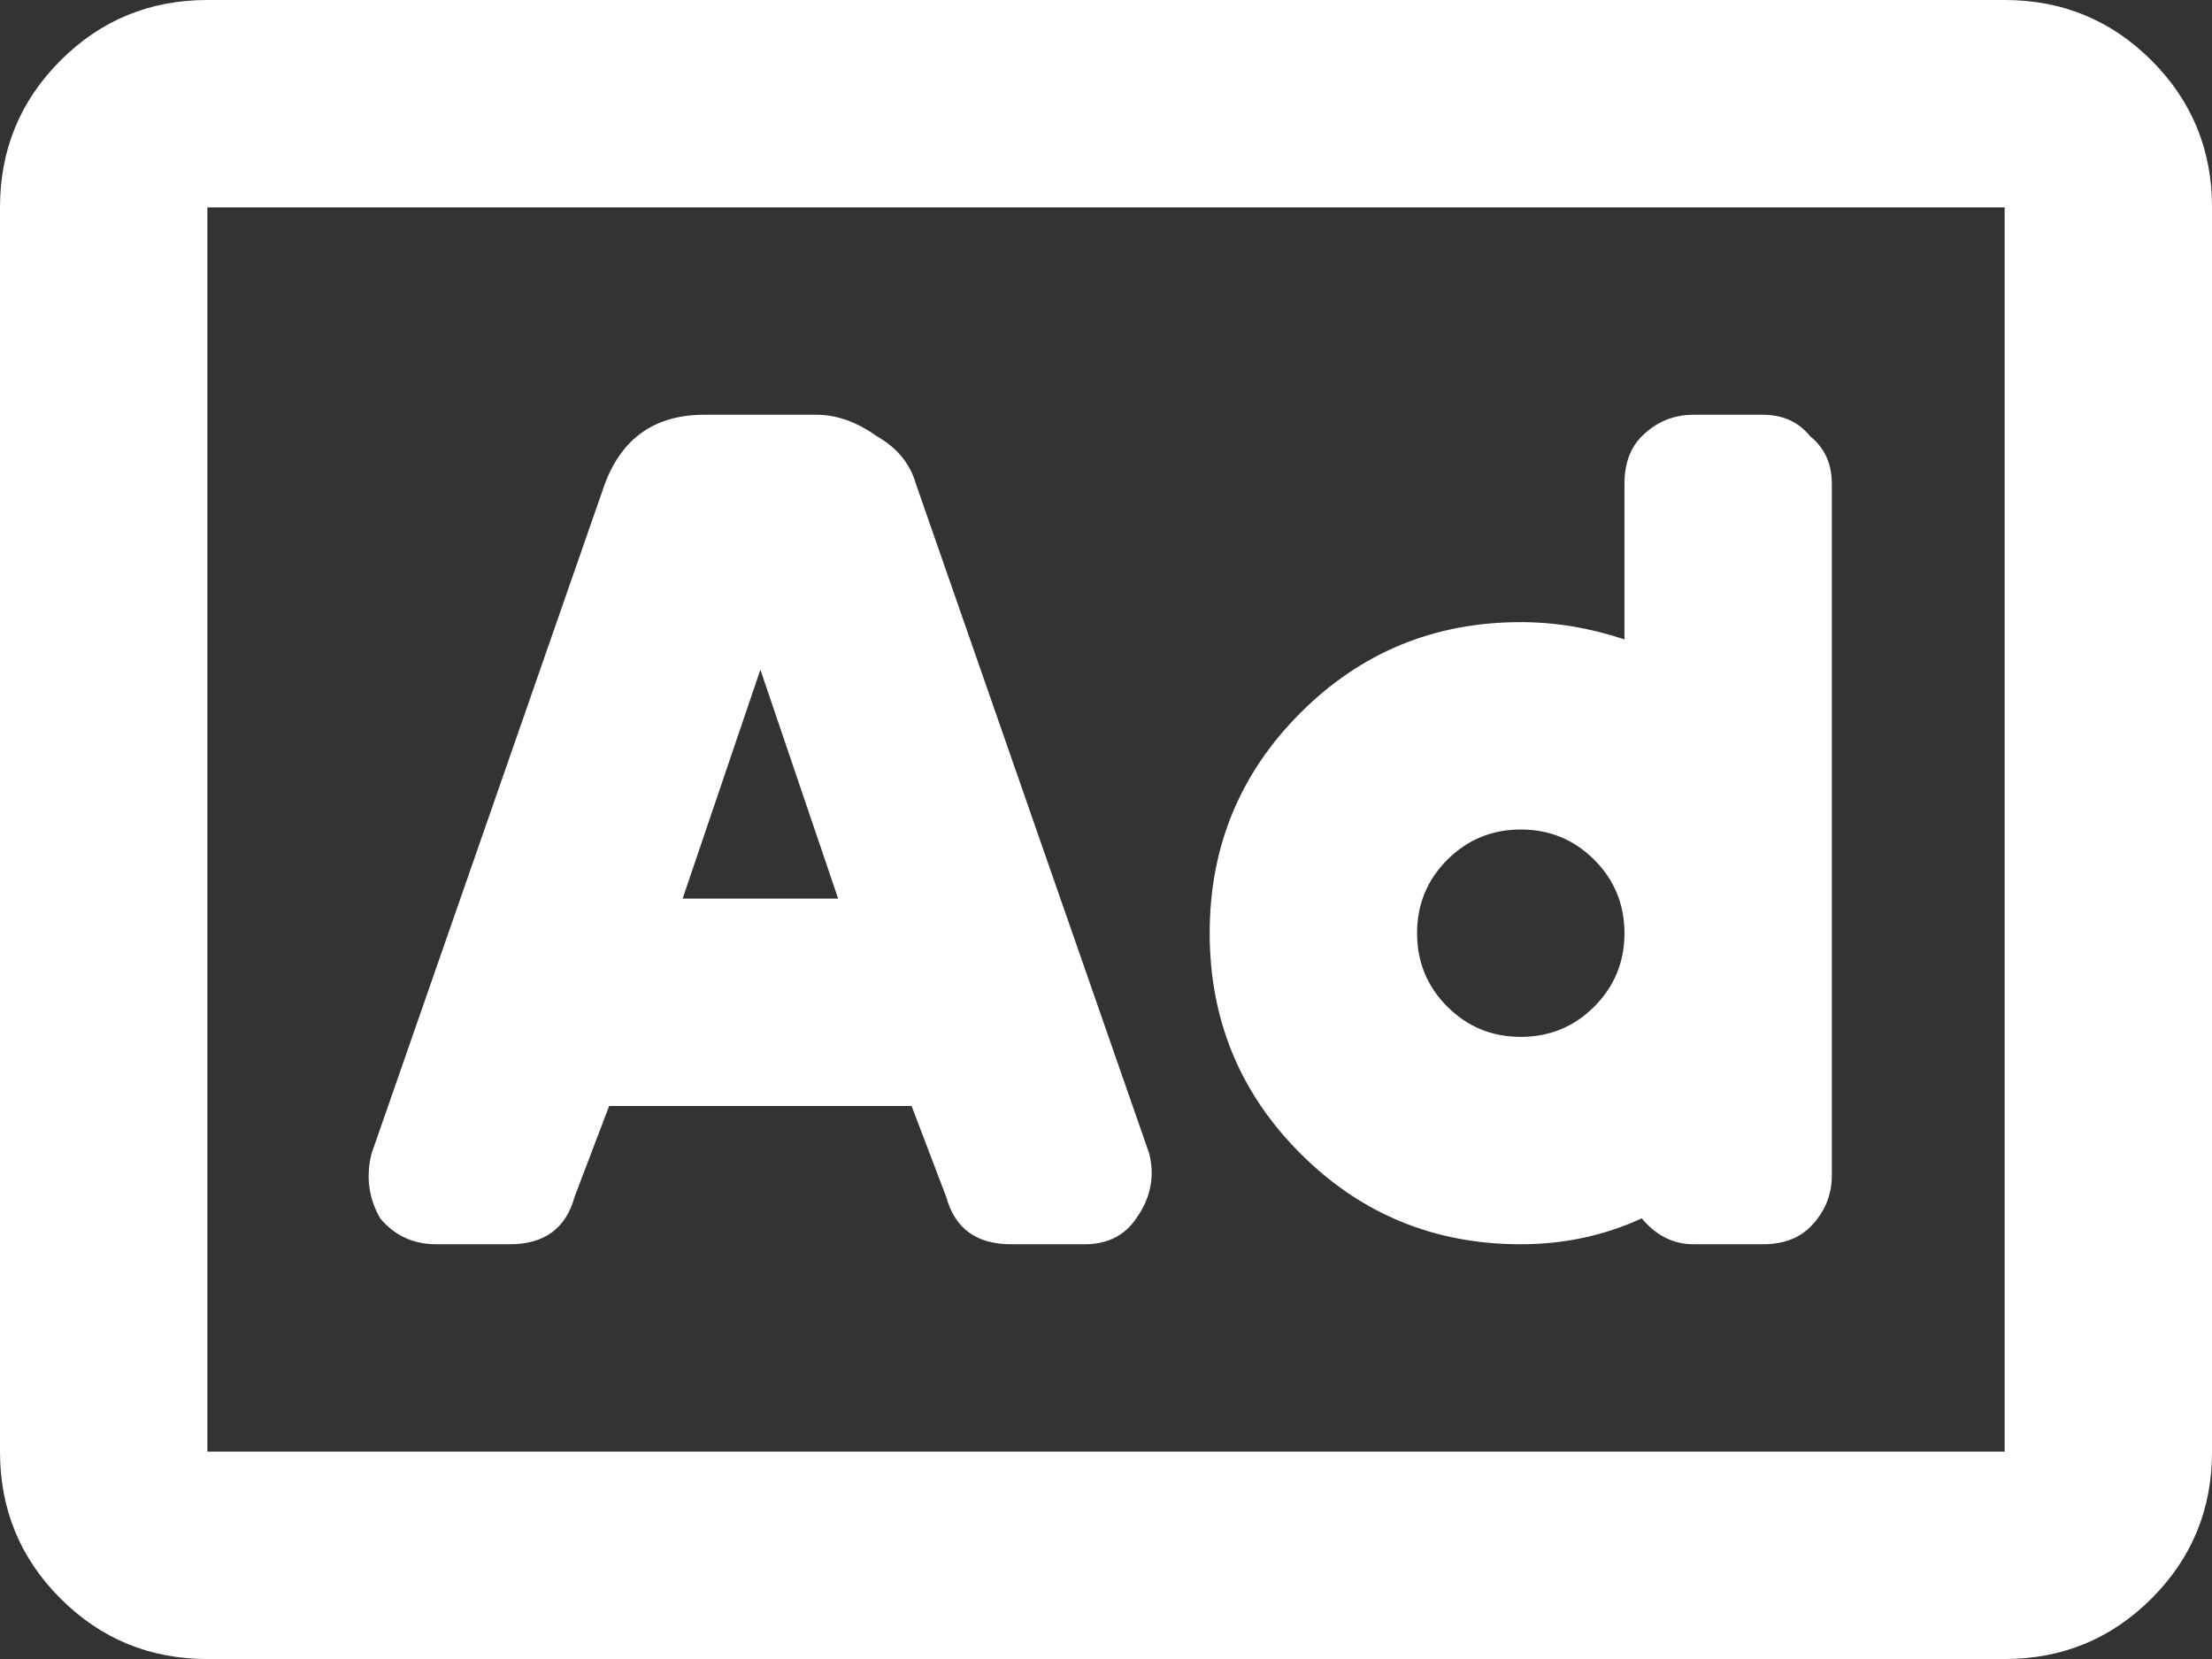 <svg width="80" height="60" viewBox="0 0 80 60" fill="none" xmlns="http://www.w3.org/2000/svg">
<rect x="0" y="0" width="80" height="60" fill="#333333" stroke="none"/>
<path d="M15.781 45C14.948 45 14.271 44.688 13.75 44.063C13.333 43.334 13.229 42.552 13.438 41.719L21.875 17.5C22.5 15.834 23.698 15 25.469 15H29.532C30.261 15 30.99 15.261 31.719 15.781C32.448 16.198 32.917 16.771 33.125 17.5L41.563 41.719C41.771 42.552 41.615 43.334 41.094 44.063C40.677 44.688 40.052 45 39.219 45H36.563C35.313 45 34.532 44.427 34.219 43.282L32.969 40H22.031L20.781 43.282C20.469 44.427 19.688 45 18.438 45H15.781ZM27.5 24.219L24.688 32.5H30.313L27.5 24.219ZM55 45C51.875 45 49.219 43.907 47.032 41.719C44.844 39.532 43.75 36.875 43.75 33.75C43.75 30.625 44.844 27.969 47.032 25.782C49.219 23.594 51.875 22.5 55 22.5C56.251 22.5 57.501 22.709 58.751 23.125V17.5C58.751 16.771 58.959 16.198 59.376 15.781C59.896 15.261 60.521 15 61.251 15H63.751C64.48 15 65.053 15.261 65.469 15.781C65.99 16.198 66.251 16.771 66.251 17.5V42.5C66.251 43.23 65.99 43.855 65.469 44.375C65.053 44.792 64.48 45 63.751 45H61.251C60.521 45 59.896 44.688 59.376 44.063C58.021 44.688 56.563 45 55 45ZM57.657 31.094C56.928 30.365 56.042 30 55 30C53.959 30 53.073 30.365 52.344 31.094C51.615 31.823 51.25 32.709 51.25 33.75C51.25 34.792 51.615 35.677 52.344 36.407C53.073 37.136 53.959 37.5 55 37.5C56.042 37.5 56.928 37.136 57.657 36.407C58.386 35.677 58.751 34.792 58.751 33.75C58.751 32.709 58.386 31.823 57.657 31.094ZM72.501 0C74.584 0 76.355 0.729 77.813 2.188C79.272 3.646 80.001 5.417 80.001 7.5V52.5C80.001 54.584 79.272 56.355 77.813 57.813C76.355 59.271 74.584 60.001 72.501 60.001H7.5C5.417 60.001 3.646 59.271 2.188 57.813C0.729 56.355 0 54.584 0 52.5V7.5C0 5.417 0.729 3.646 2.188 2.188C3.646 0.729 5.417 0 7.5 0H72.501ZM72.501 52.5V7.5H7.5V52.5H72.501Z" fill="white"/>
</svg>
